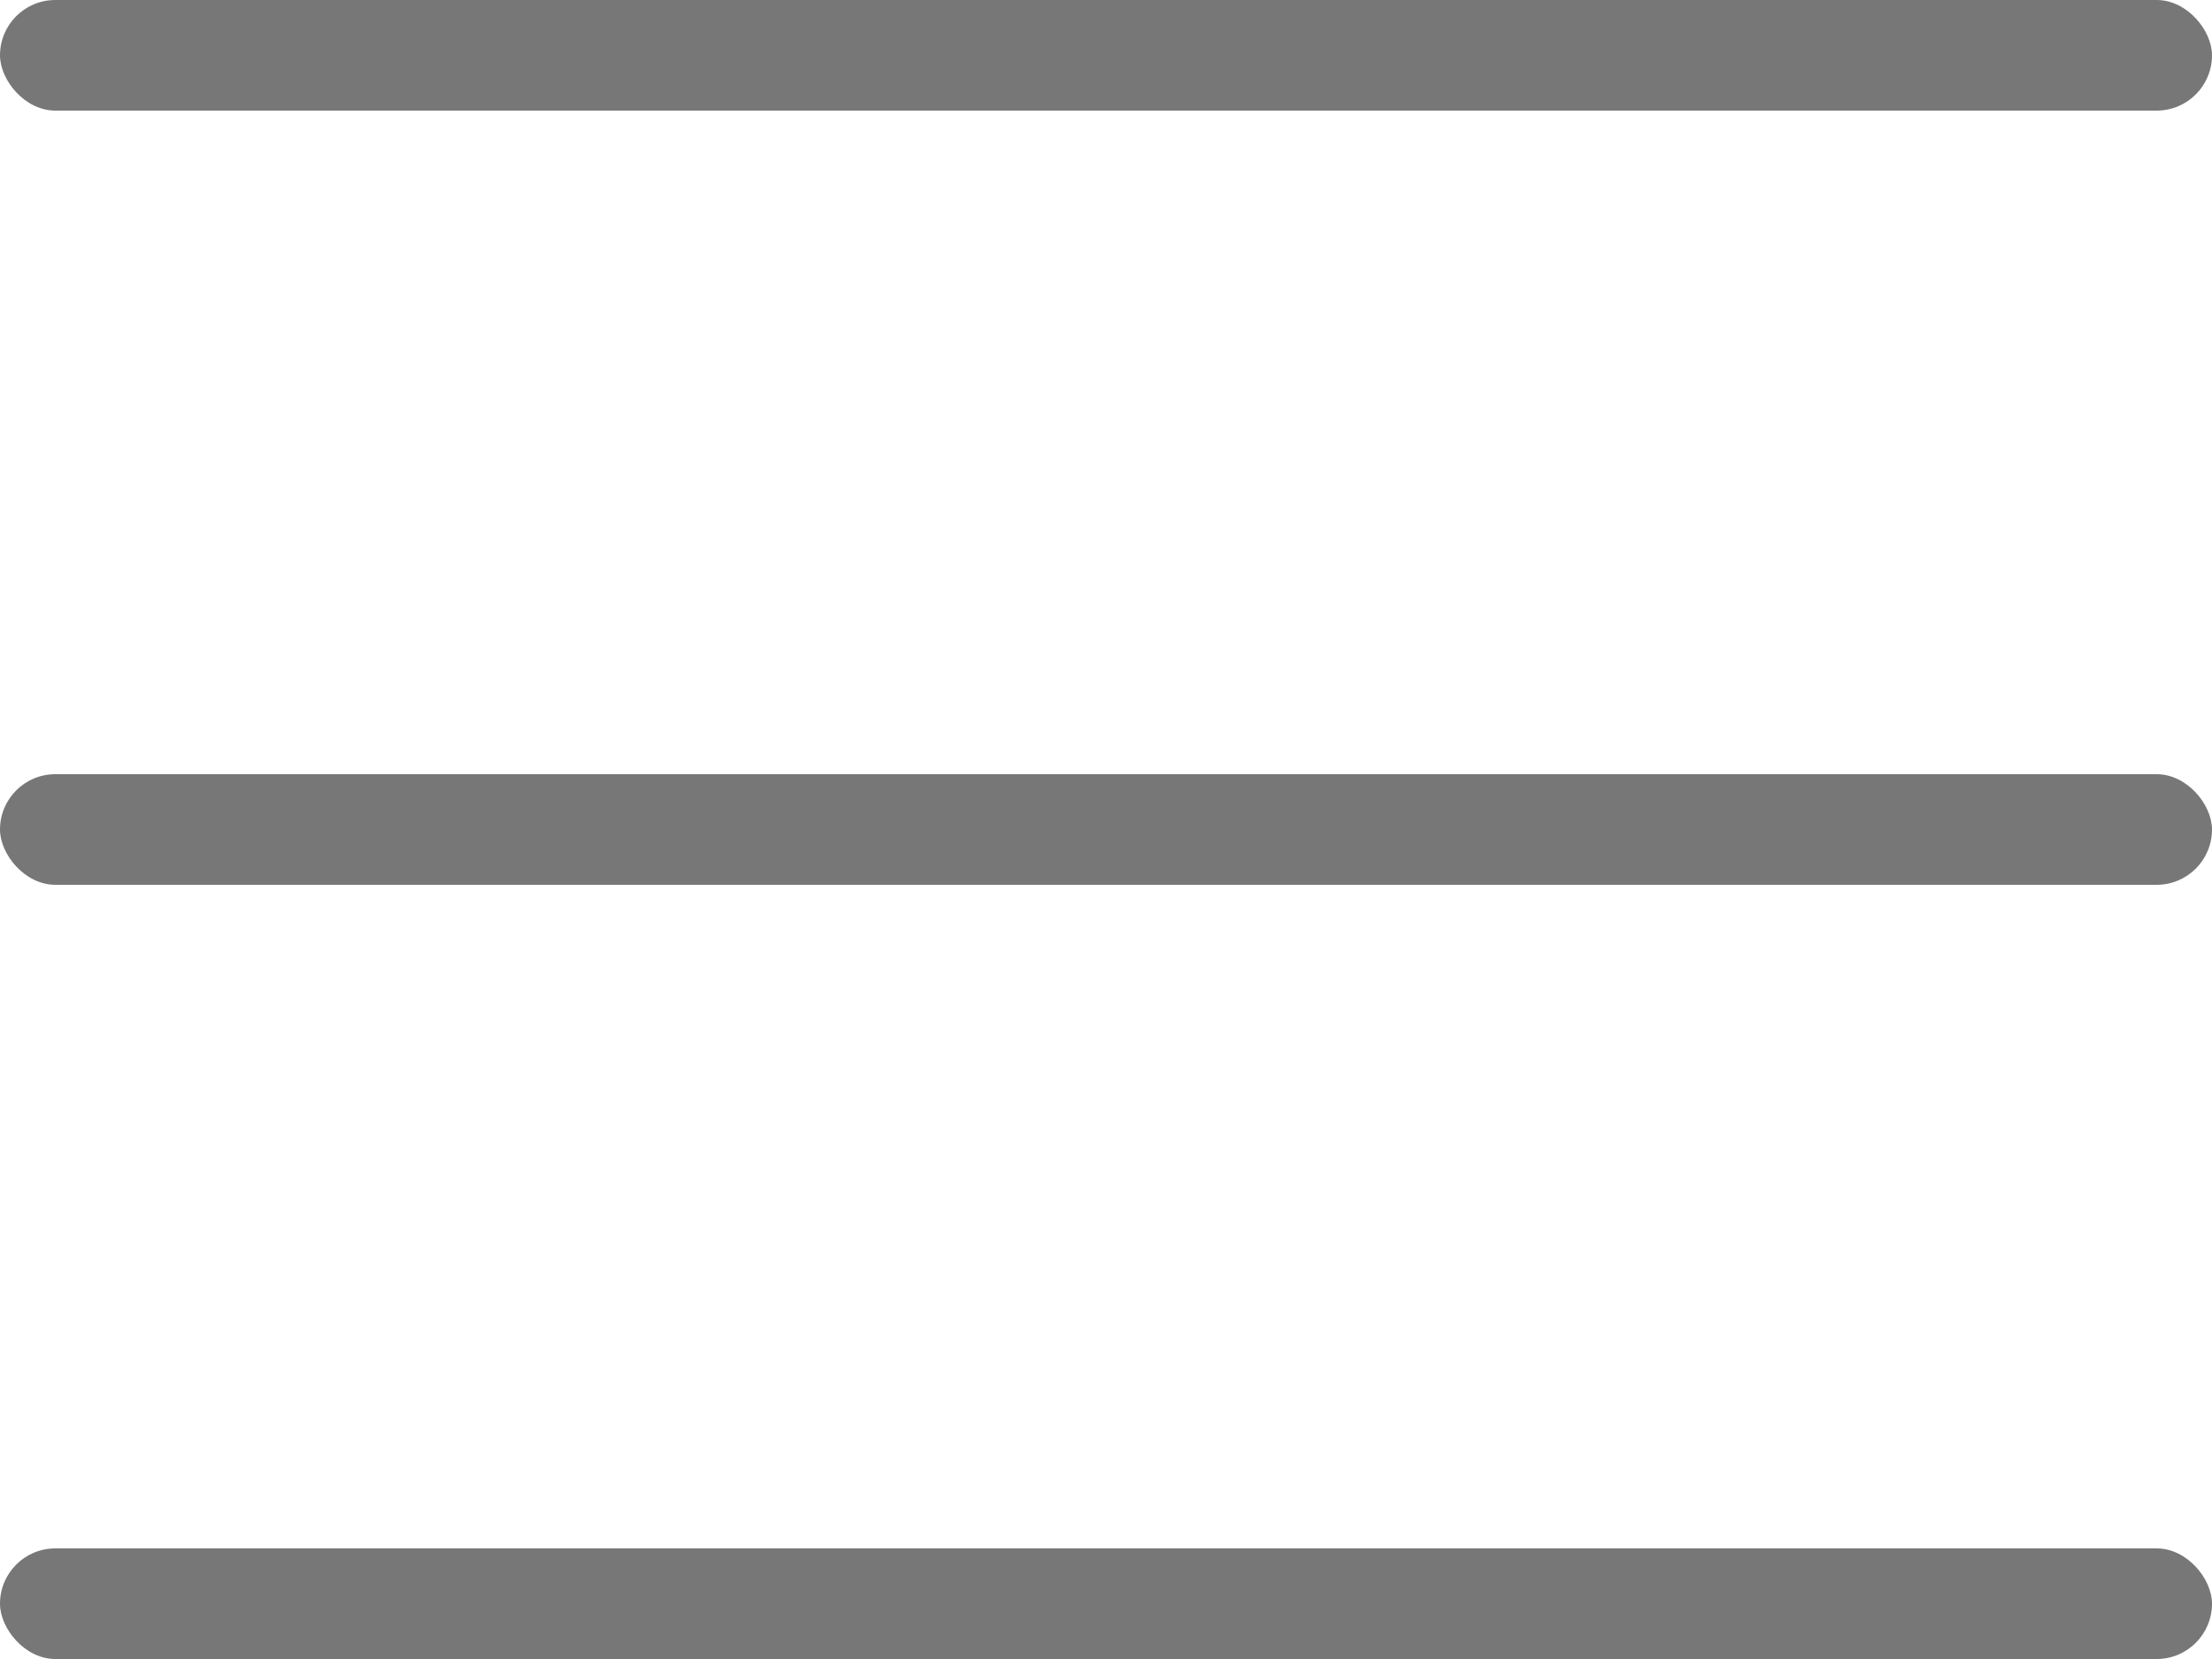 <svg width="20" height="15" viewBox="0 0 20 15" fill="none" xmlns="http://www.w3.org/2000/svg">
<rect width="20" height="1" rx="0.5" fill="#777777"/>
<rect y="7" width="20" height="1" rx="0.5" fill="#777777"/>
<rect y="14" width="20" height="1" rx="0.5" fill="#777777"/>
</svg>
